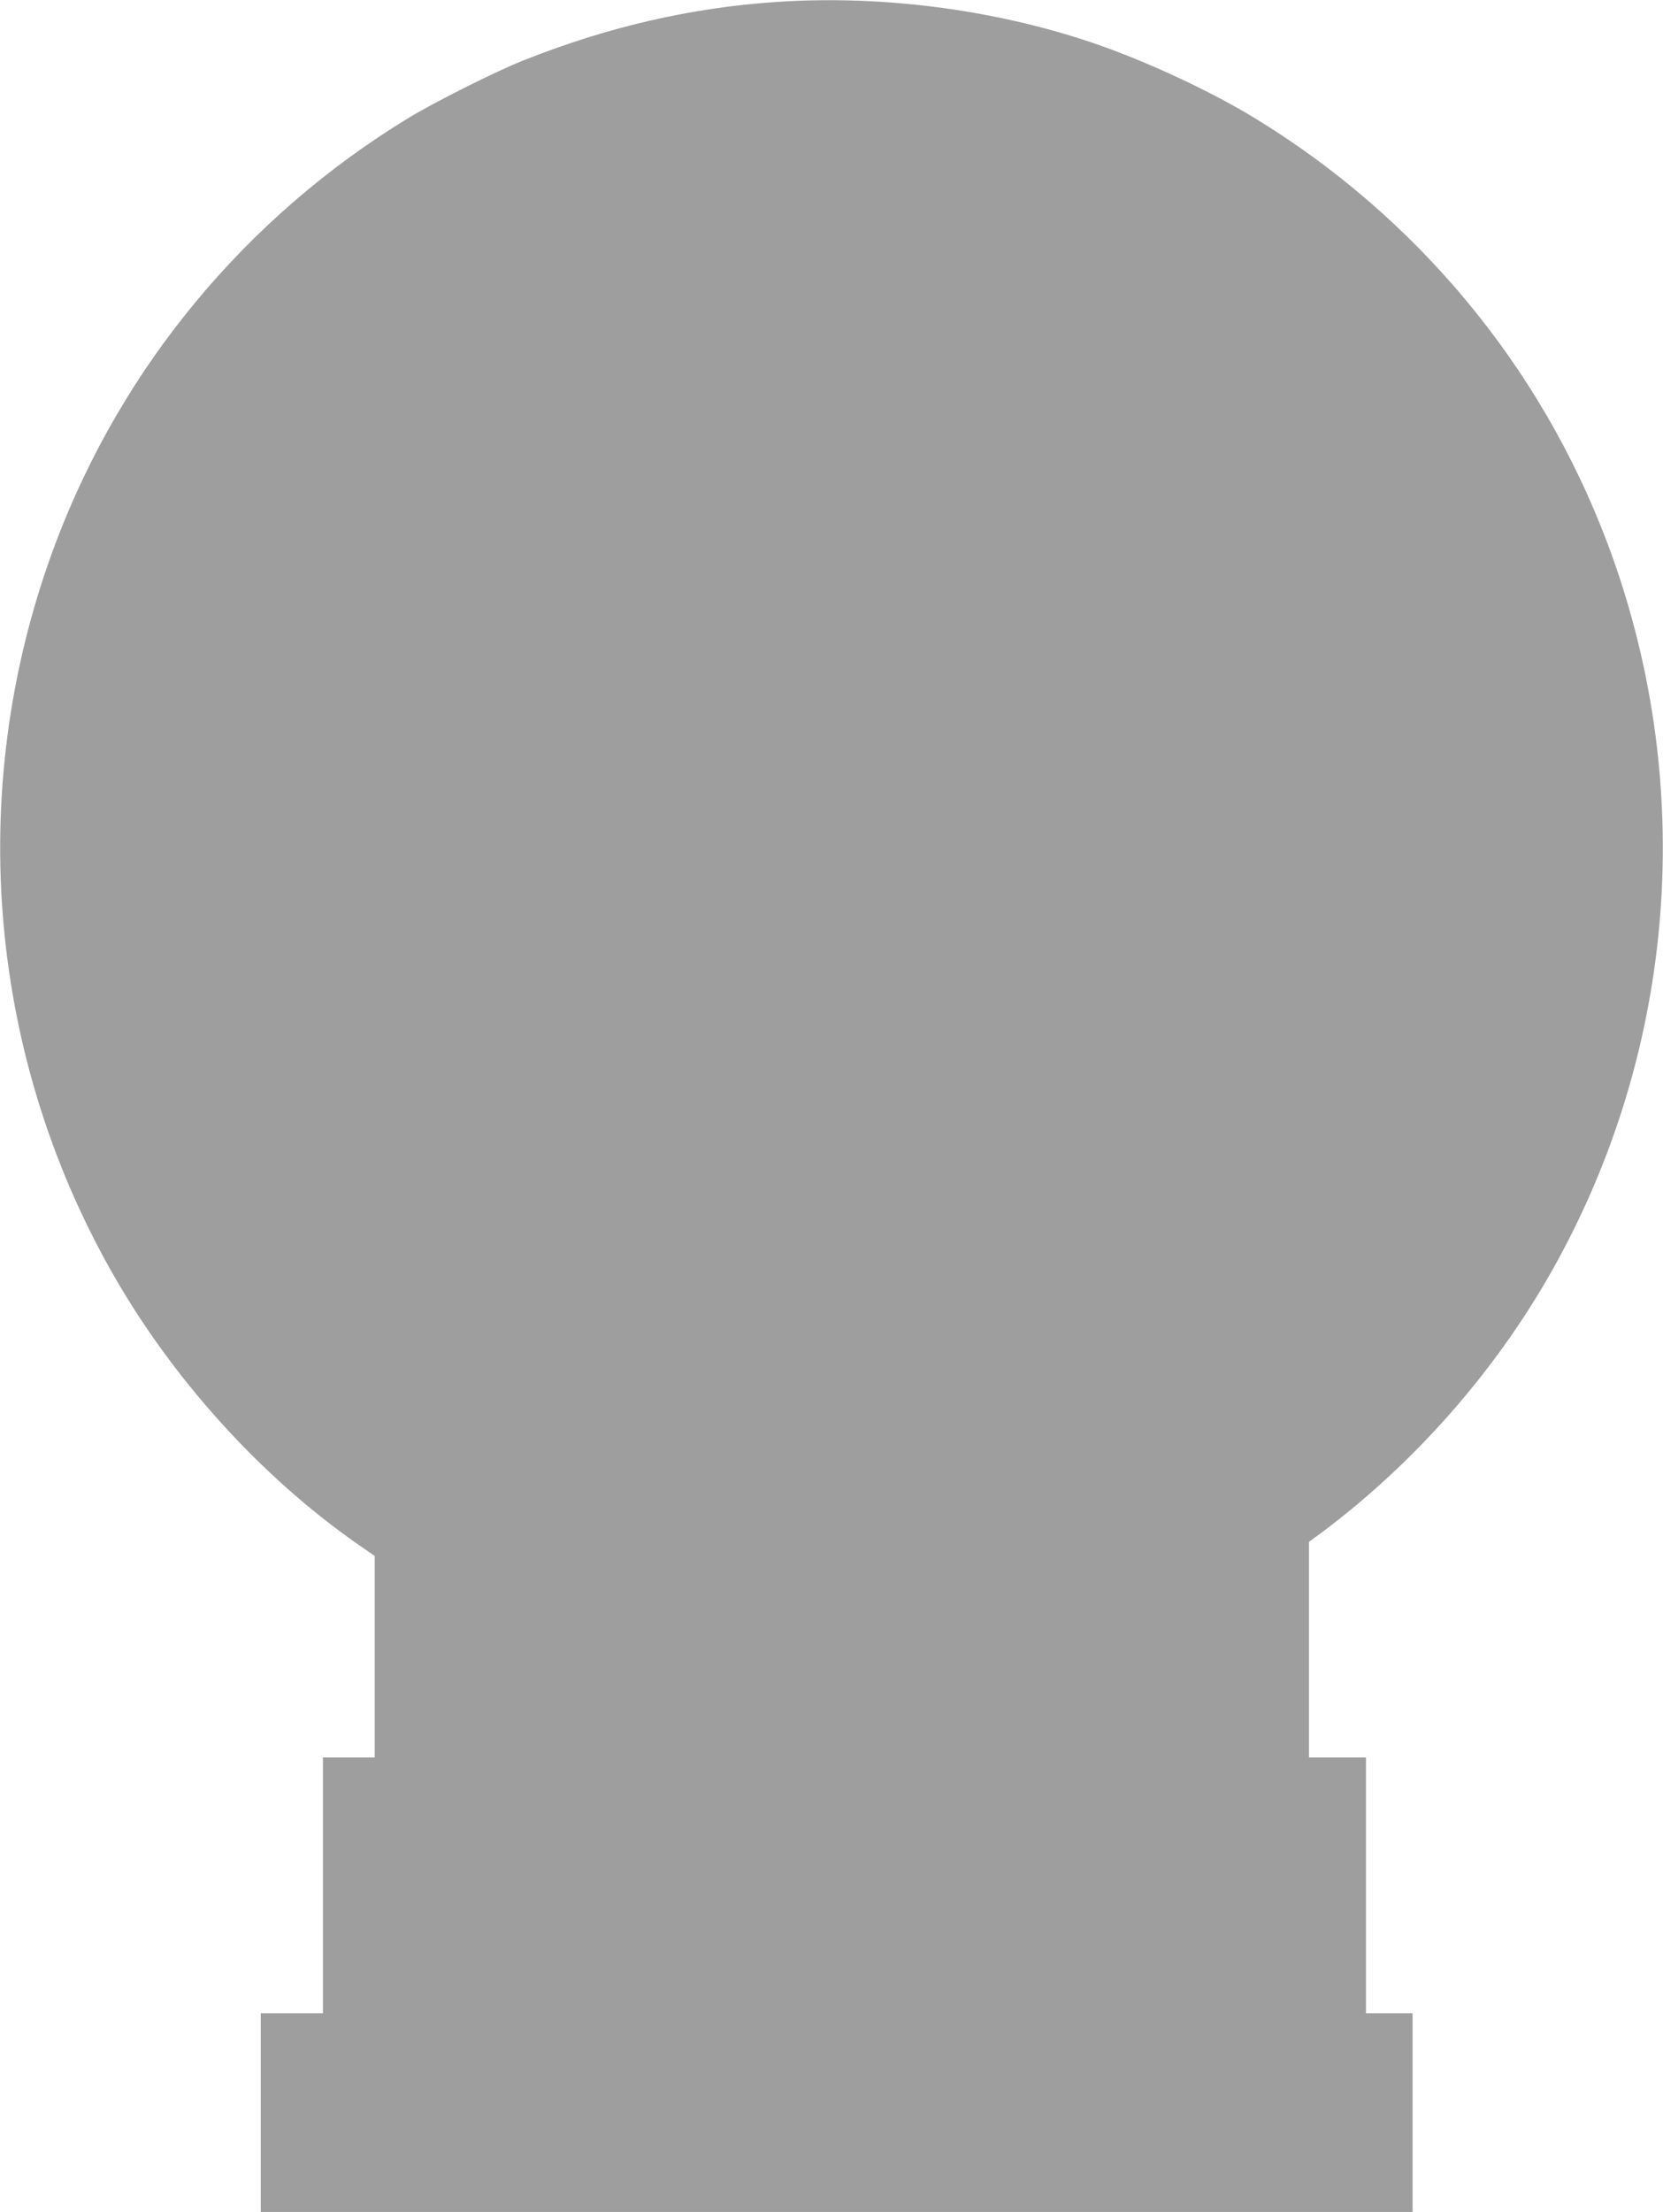 <?xml version="1.0" standalone="no"?>
<!DOCTYPE svg PUBLIC "-//W3C//DTD SVG 20010904//EN"
 "http://www.w3.org/TR/2001/REC-SVG-20010904/DTD/svg10.dtd">
<svg version="1.0" xmlns="http://www.w3.org/2000/svg"
 width="963pt" height="1280pt" viewBox="0 0 963 1280"
 preserveAspectRatio="xMidYMid meet">
<g transform="translate(0,1280) scale(0.1,-0.1)"
fill="#9e9e9e" stroke="none">
<path d="M4500 12789 c-498 -33 -983 -145 -1470 -339 -159 -63 -508 -238 -662
-331 -937 -570 -1656 -1432 -2043 -2454 -526 -1389 -407 -2942 324 -4229 348
-613 857 -1176 1417 -1568 l104 -72 0 -583 0 -583 -150 0 -150 0 0 -740 0
-740 -180 0 -180 0 0 -575 0 -575 3335 0 3335 0 0 575 0 575 -135 0 -135 0 0
740 0 740 -165 0 -165 0 0 624 0 624 78 57 c531 398 994 922 1323 1501 731
1287 850 2840 324 4229 -387 1022 -1106 1884 -2043 2454 -240 146 -586 309
-877 413 -579 206 -1254 299 -1885 257z"/>
</g>
</svg>
